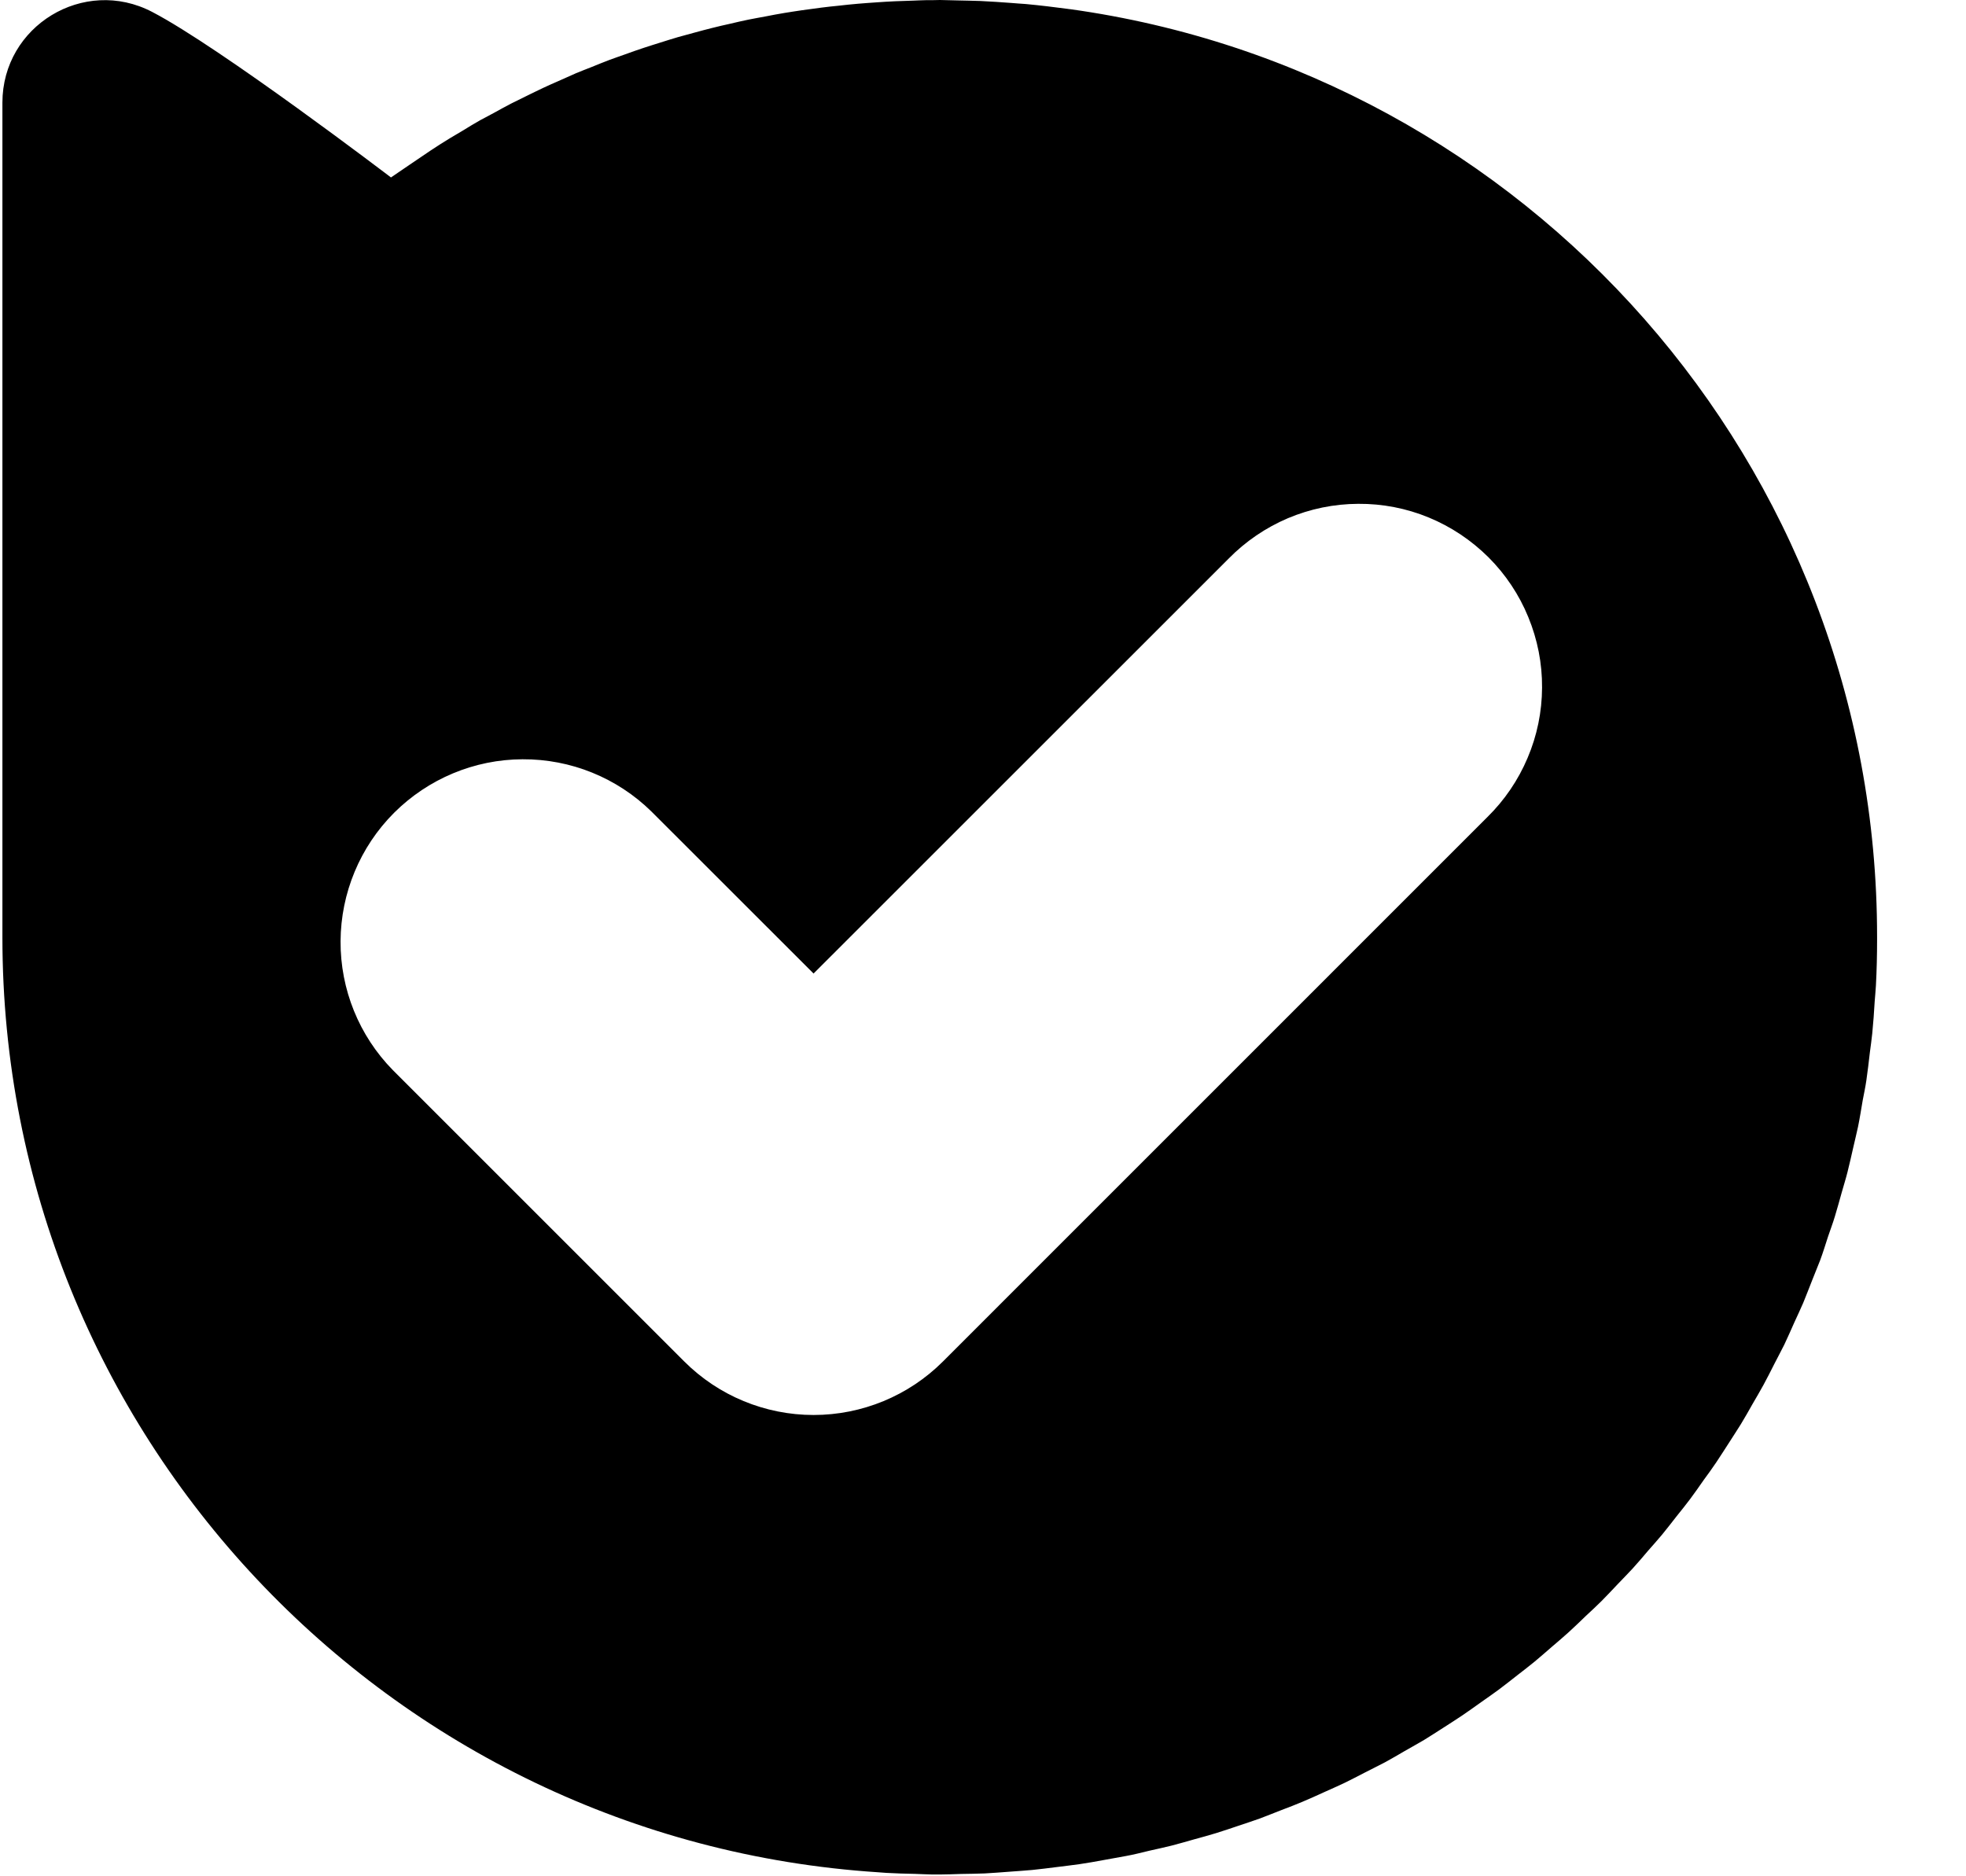 <svg width="22" height="21" viewBox="0 0 22 21" fill="none" xmlns="http://www.w3.org/2000/svg">
<g clip-path="url(#clip0_4_7020)">
<path d="M11.97 0.102C11.964 0.102 11.959 0.102 11.953 0.1C11.796 0.079 11.638 0.06 11.478 0.045C11.425 0.041 11.37 0.038 11.316 0.033C11.201 0.025 11.086 0.016 10.969 0.011C10.888 0.008 10.806 0.007 10.725 0.005C10.656 0.005 10.588 0 10.518 0C10.486 0 10.455 0.001 10.424 0.002C10.402 0.002 10.381 0.002 10.359 0.002C10.312 0.002 10.266 0.006 10.22 0.007C10.152 0.009 10.085 0.011 10.017 0.014C9.944 0.017 9.872 0.022 9.799 0.027C9.732 0.032 9.666 0.036 9.599 0.042C9.527 0.048 9.455 0.056 9.383 0.064C9.317 0.071 9.251 0.077 9.186 0.086C9.114 0.095 9.043 0.106 8.972 0.115C8.907 0.125 8.842 0.134 8.778 0.145C8.706 0.157 8.636 0.17 8.566 0.184C8.502 0.196 8.438 0.207 8.374 0.22C8.304 0.235 8.234 0.25 8.165 0.267C8.102 0.281 8.039 0.295 7.977 0.311C7.907 0.328 7.838 0.347 7.768 0.366C7.707 0.383 7.646 0.399 7.585 0.416C7.516 0.436 7.448 0.458 7.378 0.48C7.319 0.499 7.258 0.517 7.199 0.537C7.131 0.559 7.063 0.584 6.996 0.608C6.937 0.629 6.878 0.649 6.819 0.671C6.752 0.696 6.685 0.724 6.618 0.751C6.561 0.774 6.504 0.795 6.447 0.819C6.38 0.849 6.313 0.878 6.247 0.908C6.192 0.932 6.137 0.956 6.082 0.982C6.015 1.013 5.95 1.046 5.884 1.078C5.831 1.105 5.777 1.13 5.724 1.157C5.658 1.191 5.593 1.227 5.528 1.263C5.477 1.29 5.425 1.317 5.374 1.345C5.307 1.383 5.241 1.423 5.175 1.464C5.128 1.493 5.08 1.519 5.033 1.548C4.961 1.592 4.892 1.636 4.821 1.683C4.781 1.709 4.375 1.986 4.375 1.986C4.375 1.986 2.465 0.53 1.702 0.133C0.939 -0.265 0.027 0.289 0.027 1.149V10.491C0.027 16.052 4.355 20.599 9.825 20.955C9.857 20.957 9.889 20.96 9.92 20.962C10.025 20.968 10.131 20.971 10.237 20.973C10.303 20.975 10.367 20.979 10.433 20.98H10.475C10.489 20.98 10.503 20.98 10.517 20.98C10.596 20.98 10.673 20.976 10.753 20.974C10.842 20.972 10.93 20.972 11.019 20.968C11.108 20.963 11.202 20.956 11.293 20.949C11.384 20.942 11.467 20.937 11.553 20.929C11.644 20.92 11.733 20.908 11.823 20.897C11.913 20.885 11.995 20.877 12.081 20.864C12.166 20.852 12.258 20.835 12.346 20.819C12.435 20.803 12.516 20.789 12.6 20.773C12.684 20.758 12.774 20.735 12.861 20.714C12.948 20.694 13.027 20.678 13.109 20.657C13.195 20.635 13.28 20.61 13.365 20.586C13.451 20.562 13.528 20.542 13.608 20.517C13.693 20.491 13.776 20.462 13.86 20.434C13.939 20.407 14.019 20.382 14.096 20.354C14.173 20.325 14.26 20.29 14.342 20.258C14.424 20.227 14.497 20.199 14.575 20.166C14.652 20.134 14.735 20.096 14.814 20.06C14.893 20.024 14.966 19.993 15.041 19.957C15.115 19.921 15.196 19.879 15.273 19.839C15.35 19.799 15.421 19.765 15.495 19.726C15.569 19.686 15.645 19.641 15.719 19.598C15.794 19.555 15.865 19.516 15.936 19.474C16.007 19.431 16.082 19.381 16.155 19.335C16.228 19.288 16.294 19.246 16.361 19.201C16.428 19.156 16.503 19.102 16.573 19.052C16.643 19.002 16.709 18.958 16.774 18.909C16.84 18.86 16.911 18.803 16.979 18.75C17.047 18.697 17.109 18.65 17.172 18.598C17.235 18.546 17.304 18.485 17.37 18.428C17.435 18.372 17.494 18.323 17.554 18.268C17.619 18.209 17.681 18.149 17.744 18.088C17.803 18.033 17.863 17.978 17.92 17.921C17.982 17.859 18.041 17.795 18.101 17.732C18.157 17.673 18.214 17.616 18.269 17.556C18.328 17.492 18.384 17.425 18.441 17.358C18.494 17.297 18.548 17.238 18.6 17.175C18.655 17.108 18.708 17.039 18.762 16.97C18.816 16.902 18.864 16.844 18.913 16.778C18.965 16.709 19.014 16.637 19.064 16.566C19.115 16.496 19.161 16.434 19.206 16.366C19.255 16.294 19.301 16.219 19.349 16.146C19.393 16.077 19.437 16.01 19.48 15.941C19.526 15.866 19.569 15.789 19.612 15.713C19.653 15.642 19.695 15.572 19.734 15.5C19.777 15.422 19.816 15.342 19.856 15.264C19.893 15.192 19.931 15.121 19.967 15.049C20.006 14.967 20.042 14.884 20.079 14.801C20.112 14.728 20.147 14.656 20.178 14.583C20.213 14.499 20.245 14.413 20.279 14.328C20.309 14.254 20.338 14.18 20.368 14.105C20.4 14.019 20.427 13.93 20.456 13.841C20.481 13.766 20.509 13.694 20.532 13.617C20.56 13.527 20.584 13.435 20.61 13.344C20.631 13.269 20.655 13.194 20.674 13.118C20.698 13.025 20.718 12.93 20.74 12.836C20.757 12.76 20.776 12.686 20.792 12.61C20.812 12.513 20.827 12.414 20.844 12.316C20.858 12.241 20.874 12.169 20.885 12.092C20.9 11.989 20.912 11.885 20.924 11.781C20.933 11.709 20.944 11.638 20.951 11.566C20.963 11.447 20.971 11.329 20.978 11.211C20.982 11.152 20.989 11.091 20.992 11.03C21.001 10.861 21.005 10.69 21.005 10.518C21.005 10.508 21.005 10.499 21.005 10.488C21.008 5.189 17.076 0.809 11.97 0.102ZM16.642 9.147L10.552 15.238C10.168 15.622 9.647 15.837 9.104 15.837C8.562 15.837 8.041 15.622 7.657 15.238L4.396 11.977C4.018 11.592 3.808 11.073 3.811 10.534C3.814 9.995 4.029 9.478 4.41 9.097C4.792 8.716 5.308 8.5 5.847 8.498C6.387 8.495 6.905 8.705 7.29 9.083L9.104 10.896L13.748 6.253C13.937 6.06 14.163 5.906 14.412 5.8C14.661 5.695 14.928 5.64 15.199 5.639C15.47 5.637 15.738 5.689 15.988 5.792C16.238 5.895 16.465 6.047 16.657 6.238C16.848 6.429 17 6.657 17.102 6.907C17.205 7.157 17.258 7.425 17.256 7.696C17.255 7.966 17.2 8.234 17.094 8.483C16.989 8.732 16.835 8.958 16.642 9.147Z" fill="black"/>
</g>
<defs>
<clipPath id="clip0_4_7020">
<rect width="21.029" height="21" fill="white"/>
</clipPath>
</defs>
</svg>
